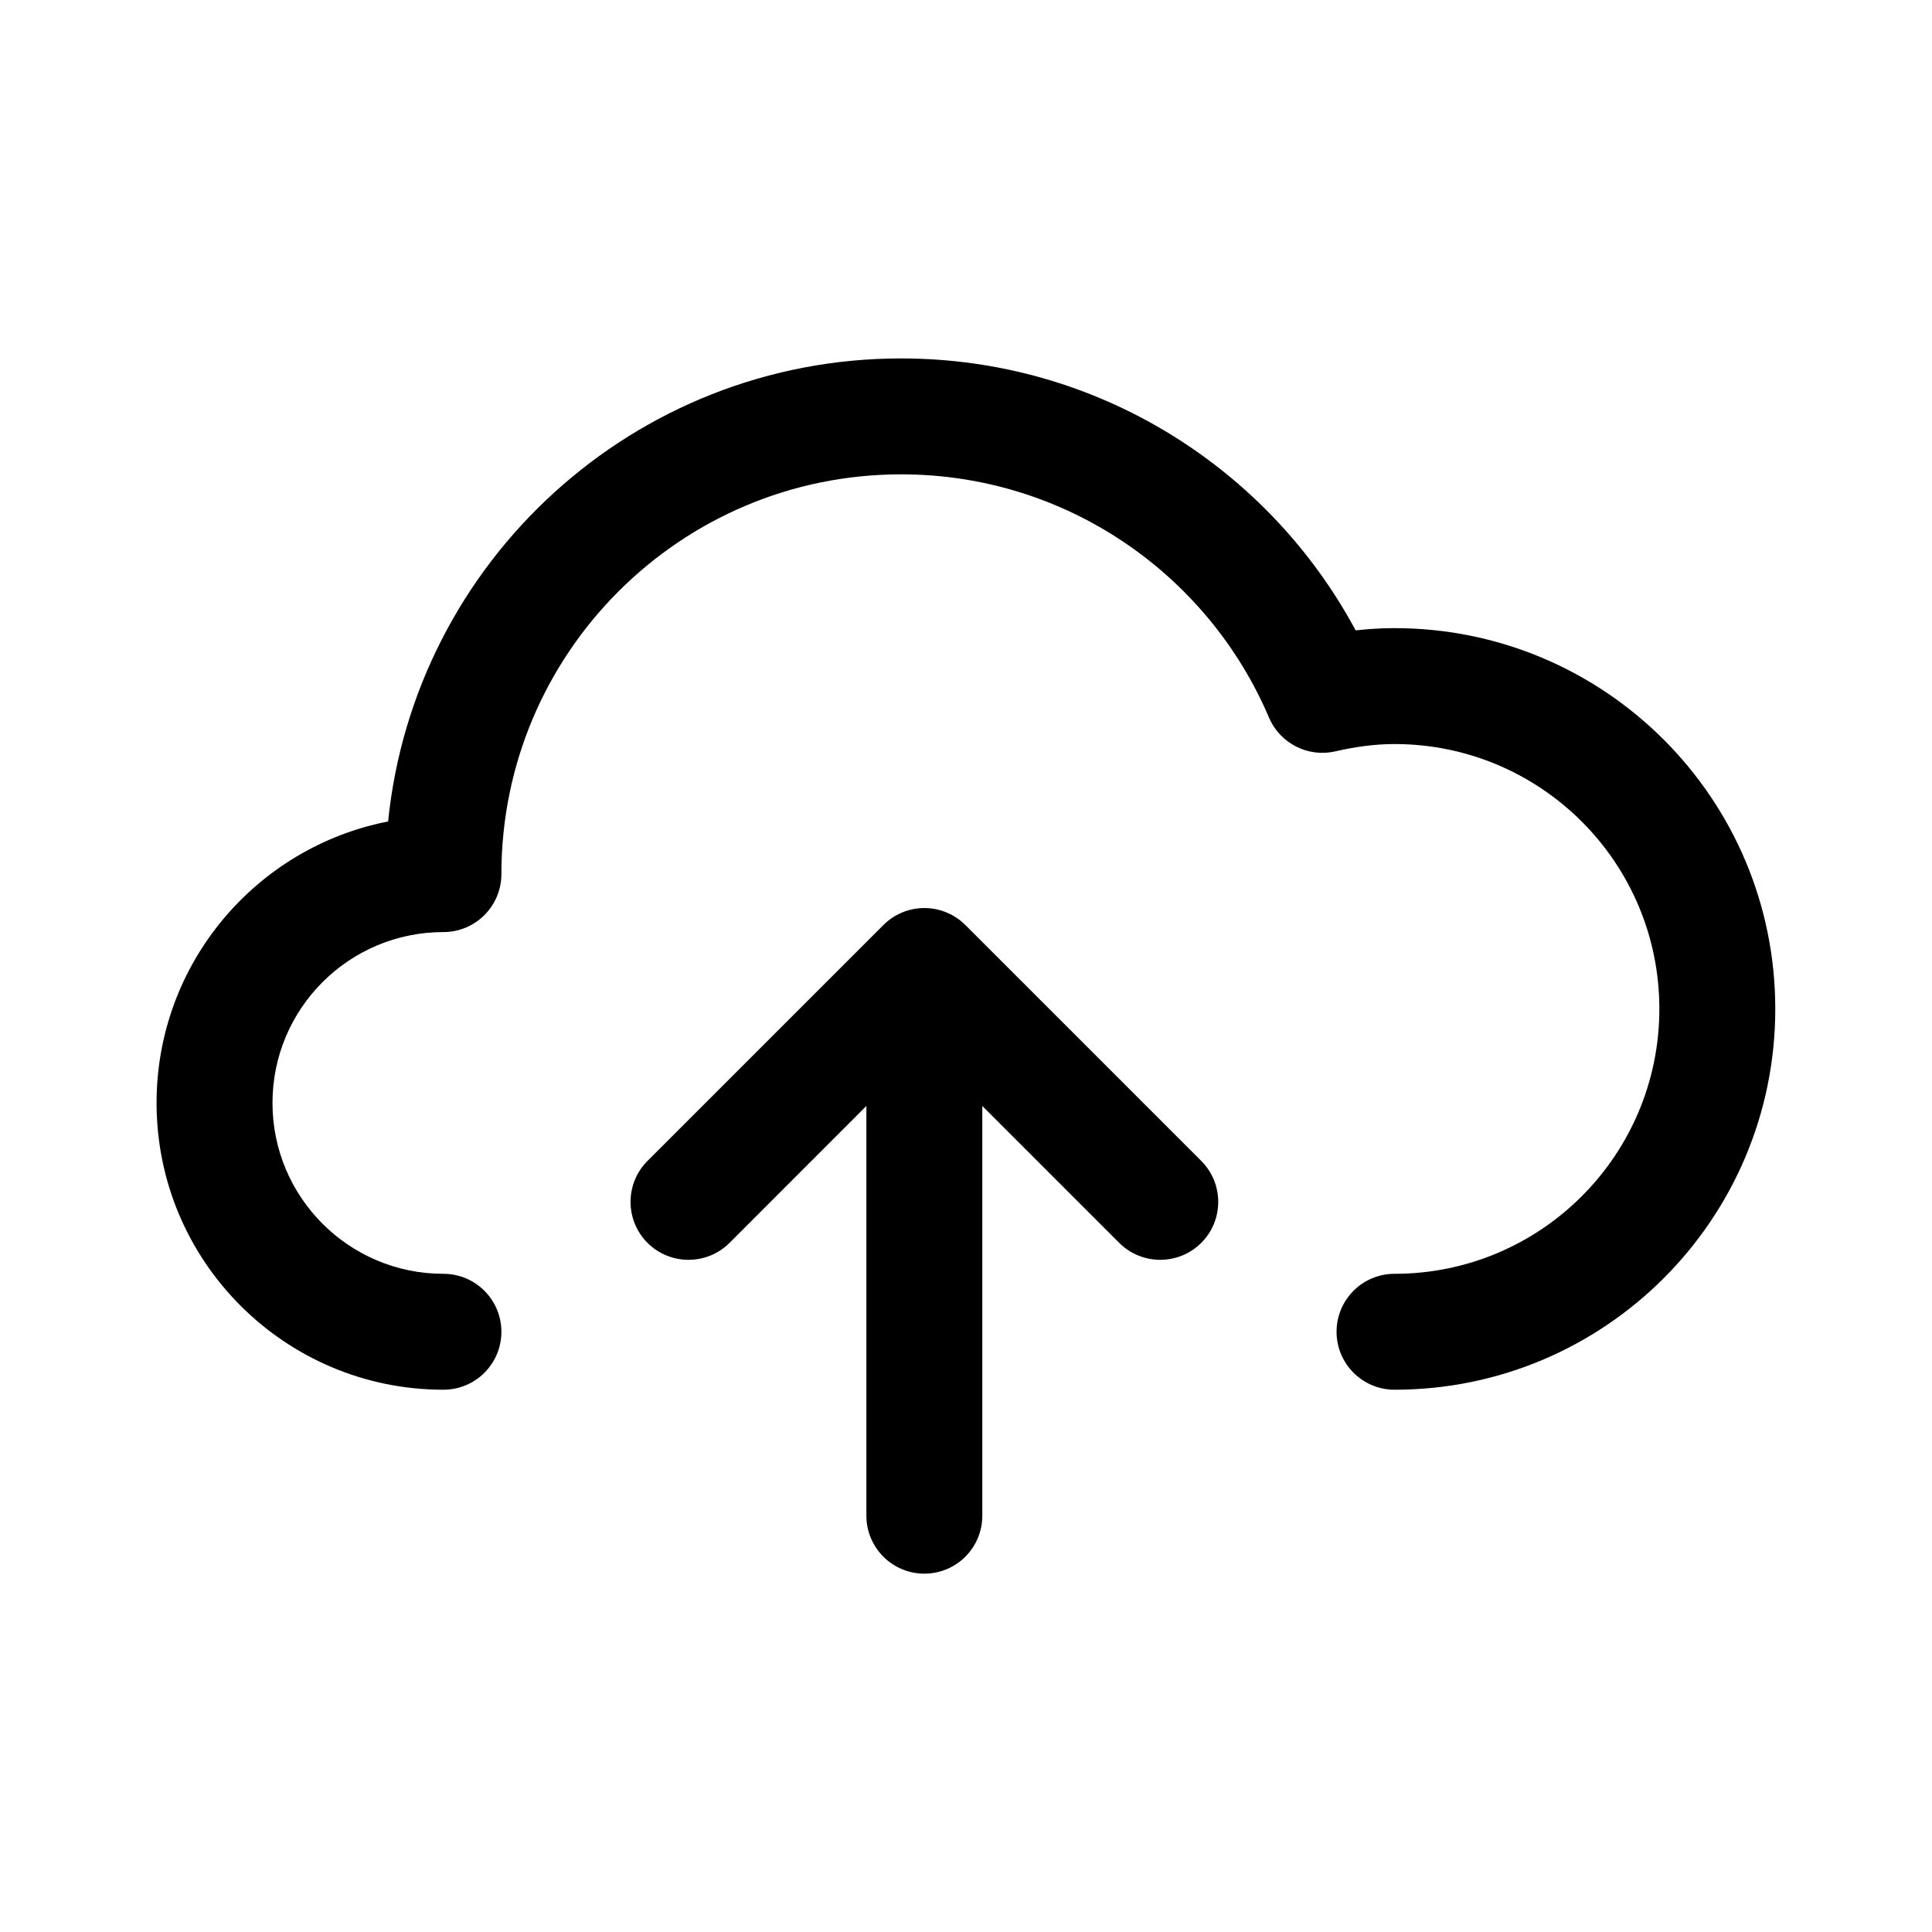 <svg width="25" height="25" viewBox="0 0 25 25" fill="none" xmlns="http://www.w3.org/2000/svg">
<path fill-rule="evenodd" clip-rule="evenodd" d="M5.022 10.63C5.363 7.264 8.205 4.638 11.66 4.638C14.206 4.638 16.417 6.063 17.542 8.157C17.705 8.139 17.873 8.128 18.045 8.128C20.766 8.128 22.972 10.334 22.972 13.055C22.972 15.777 20.766 17.983 18.045 17.983C17.631 17.983 17.295 17.647 17.295 17.233C17.295 16.818 17.631 16.483 18.045 16.483C19.938 16.483 21.472 14.948 21.472 13.055C21.472 11.162 19.938 9.628 18.045 9.628C17.791 9.628 17.539 9.663 17.281 9.722C16.926 9.805 16.564 9.62 16.421 9.286C15.633 7.434 13.797 6.138 11.66 6.138C8.804 6.138 6.488 8.454 6.488 11.311C6.488 11.725 6.152 12.061 5.738 12.061C4.516 12.061 3.526 13.051 3.526 14.272C3.526 15.493 4.516 16.483 5.738 16.483C6.152 16.483 6.488 16.819 6.488 17.233C6.488 17.648 6.152 17.983 5.738 17.983C3.688 17.983 2.026 16.322 2.026 14.272C2.026 12.467 3.315 10.963 5.022 10.63ZM11.961 11.75C12.16 11.75 12.351 11.829 12.492 11.97L15.544 15.022C15.837 15.315 15.837 15.79 15.544 16.083C15.251 16.375 14.776 16.375 14.483 16.083L12.711 14.311V19.613C12.711 20.027 12.376 20.363 11.961 20.363C11.547 20.363 11.211 20.027 11.211 19.613V14.311L9.44 16.083C9.147 16.375 8.672 16.375 8.379 16.083C8.086 15.79 8.086 15.315 8.379 15.022L11.431 11.97C11.572 11.829 11.763 11.75 11.961 11.75Z" fill="black"/>
</svg>
